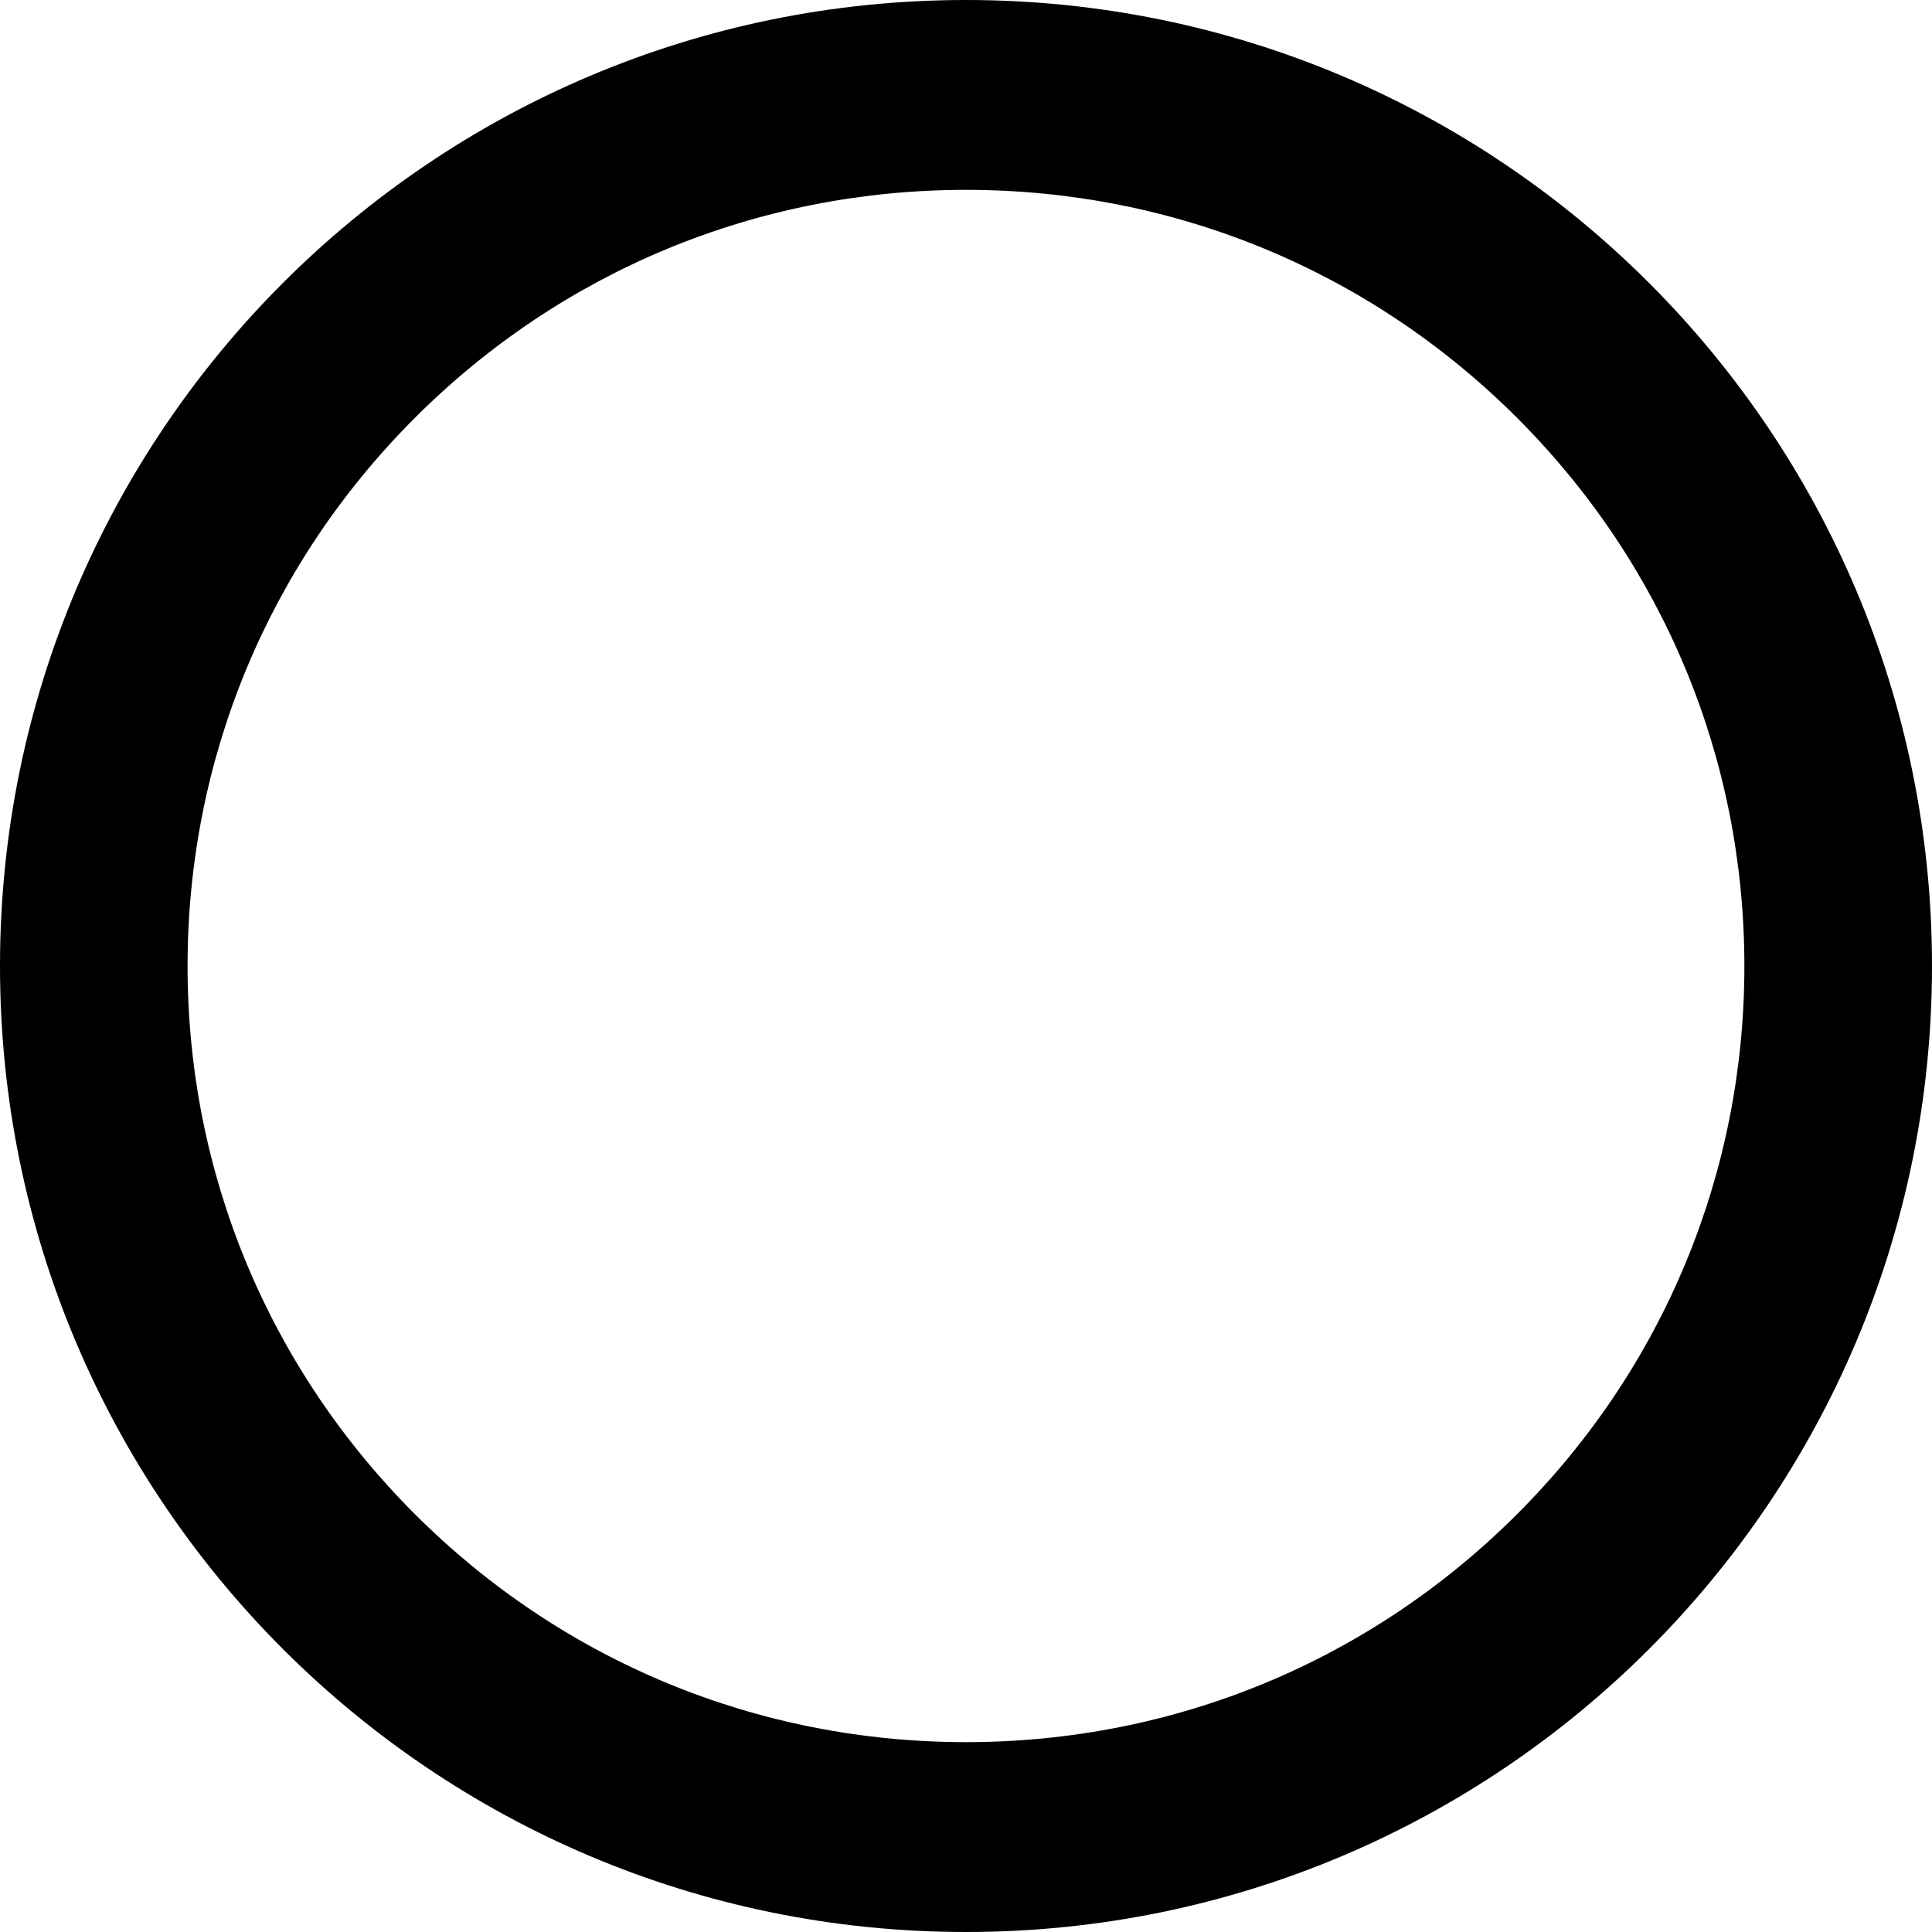 <?xml version="1.0" encoding="utf-8"?>
<!-- Generator: Adobe Illustrator 16.0.4, SVG Export Plug-In . SVG Version: 6.00 Build 0)  -->
<!DOCTYPE svg PUBLIC "-//W3C//DTD SVG 1.1//EN" "http://www.w3.org/Graphics/SVG/1.1/DTD/svg11.dtd">
<svg version="1.1" id="Capa_1" xmlns="http://www.w3.org/2000/svg" xmlns:xlink="http://www.w3.org/1999/xlink" x="0px" y="0px"
	 width="70px" height="70px" viewBox="0 0 70 70" enable-background="new 0 0 70 70" xml:space="preserve">
<path d="M35,0C15.67,0,0,15.67,0,35s15.67,35,35,35c19.33,0,35-15.67,35-35S54.33,0,35,0z M54.973,54.855
	C49.642,60.186,42.55,63.121,35,63.121c-7.55,0-14.643-2.936-19.973-8.266C9.72,49.546,6.796,42.495,6.796,35
	c0-7.496,2.924-14.548,8.231-19.855C20.357,9.814,27.45,6.879,35,6.879c7.548,0,14.642,2.936,19.972,8.266
	c5.308,5.307,8.23,12.359,8.23,19.855C63.203,42.495,60.28,49.547,54.973,54.855z"/>
</svg>

